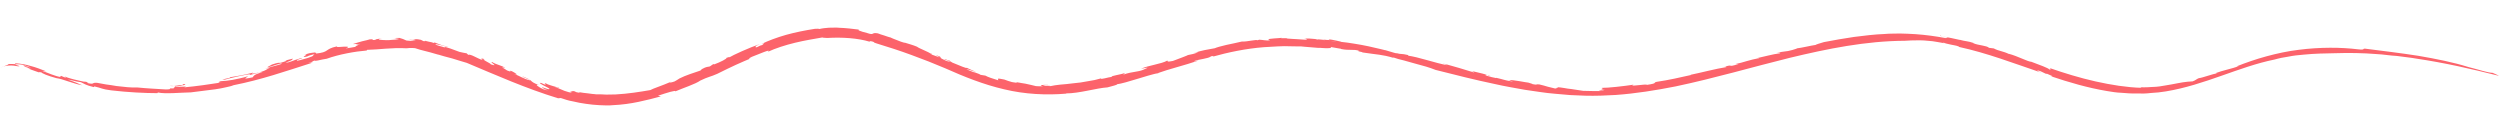 <svg width="622" height="33" viewBox="0 0 622 33" fill="none" xmlns="http://www.w3.org/2000/svg">
<path d="M614.126 16.673C610.483 15.516 606.122 14.647 601.705 13.89C597.235 13.189 592.711 12.655 588.522 12.116C587.572 12.021 588.751 12.5 586.573 12.259C582.552 11.772 577.311 11.693 571.916 12.392C569.19 12.714 566.469 13.313 563.861 14.02C561.253 14.728 558.759 15.6 556.433 16.524L557.045 16.458C555.273 17.097 552.994 17.522 551.166 18.217C551.167 18.272 551.778 18.096 551.391 18.324C550.833 18.277 547.953 19.377 547.062 19.447C546.342 19.736 546.457 19.9 545.514 20.248L544.346 20.323C542.732 20.46 540.899 20.933 538.842 21.244C537.842 21.427 536.786 21.611 535.672 21.629C534.614 21.702 533.5 21.776 532.384 21.684C532.608 21.735 532.999 21.784 532.665 21.845C529.152 21.738 525.297 21.137 521.38 20.261C517.464 19.385 513.542 18.177 509.898 16.909C510.179 17.07 510.407 17.343 509.905 17.296C509.619 16.914 507.377 16.121 505.413 15.378C504.465 15.338 502.101 13.994 499.75 13.369L499.919 13.477C498.289 12.673 497.343 12.744 496.05 12.046L494.877 11.9C494.253 11.301 492.303 11.333 490.956 10.747L491.01 10.691C489.665 10.215 488.886 10.283 487.653 9.916L487.542 9.918C486.031 9.555 484.857 9.353 484.074 9.2C483.291 9.047 482.845 8.999 482.897 8.832C482.341 8.897 483.068 8.996 483.739 9.151C484.41 9.306 484.971 9.462 484.079 9.477C481.619 9.02 479.105 8.674 476.538 8.495C475.254 8.406 473.972 8.372 472.689 8.338C472.076 8.348 471.407 8.359 470.794 8.369C470.182 8.379 469.513 8.39 468.901 8.456C466.338 8.554 463.78 8.873 461.277 9.191C458.775 9.565 456.218 9.995 453.774 10.479C452.664 10.829 451.943 11.007 451.723 11.177C450.721 11.304 448.001 11.958 447.055 12.029C447.388 11.969 446.446 12.316 445.947 12.435C444.172 12.963 443.944 12.635 442.002 13.22C442.781 13.097 443.06 13.148 442.839 13.262C441.114 13.457 438.895 14.102 436.896 14.523C437.23 14.462 437.674 14.399 437.62 14.511C435.396 14.825 433.681 15.573 431.791 15.936L432.516 15.924C429.522 16.915 431.511 15.83 428.96 16.648C429.627 16.526 429.406 16.64 429.518 16.694C427.017 17.067 423.021 18.13 420.577 18.614C420.744 18.611 420.689 18.667 420.689 18.667C418.023 19.265 415.192 19.921 412.189 20.358C411.134 20.597 412.64 20.683 409.749 21.119C409.799 20.785 404.853 21.698 406.459 21.062C404.014 21.435 400.119 21.887 398.446 21.86C399.562 21.897 397.228 22.323 399.344 22.232C398.844 22.296 398.289 22.416 397.789 22.535C398.014 22.697 399.403 22.397 398.905 22.627C397.848 22.7 394.837 22.639 393.888 22.6C392.938 22.449 391.988 22.299 390.926 22.151C390.647 22.1 390.368 22.105 390.089 22.054C389.809 22.003 389.529 21.953 389.195 21.903C388.58 21.802 387.909 21.703 387.128 21.66C388.582 21.913 386.241 21.952 387.247 22.101L385.12 21.583C384.392 21.373 383.72 21.163 382.993 21.009C381.987 20.86 382.718 21.235 381.263 20.927C381.374 20.87 380.702 20.715 380.254 20.556C379.864 20.563 376.06 19.74 375.562 19.97C375.117 20.033 377.184 20.331 376.068 20.238C374.168 19.938 374.11 19.773 372.263 19.361L372.209 19.417C370.979 19.216 368.627 18.535 369.966 18.624C370.805 18.776 369.577 18.741 370.863 18.941C370.021 18.567 367.894 18.049 366.047 17.637C366.664 17.848 366.554 17.905 366.835 18.067C364.37 17.277 361.793 16.545 358.994 15.761C358.991 15.595 359.95 16.299 360.395 16.292C356.762 15.632 353.115 14.198 350.043 13.806C350.547 13.964 350.375 13.635 350.32 13.691C348.585 13.277 348.589 13.554 347.525 13.239C347.36 13.353 346.125 12.875 344.95 12.562C344.389 12.35 344.616 12.568 345.622 12.773C344.837 12.509 342.824 12.044 340.529 11.529C339.41 11.271 338.125 11.07 336.951 10.868C335.777 10.667 334.66 10.519 333.711 10.424C333.821 10.367 331.416 9.853 330.523 9.757L330.861 9.973C330.47 9.98 329.689 9.882 329.074 9.837C328.405 9.793 327.847 9.746 327.737 9.859C327.29 9.756 327.513 9.752 328.071 9.798C328.35 9.849 328.685 9.843 329.131 9.891C329.523 9.94 329.969 9.988 330.417 10.091C332.149 10.339 333.769 10.589 332.54 10.388C331.872 10.455 329.017 9.672 329.579 9.995C327.792 9.803 326.115 9.498 324.389 9.583C324.89 9.574 325.844 9.946 324.393 9.859C321.883 9.735 323.667 9.761 321.603 9.684L320.32 9.595C320.204 9.375 318.035 9.633 318.979 9.396C318.646 9.512 315.247 9.568 315.586 9.839L315.98 10.054C314.866 10.128 314.194 9.918 313.301 9.877C313.135 9.935 312.858 9.995 312.914 10.05C312.685 9.721 310.3 10.425 308.961 10.337C307.851 10.632 306.406 10.877 305.13 11.175C303.852 11.473 302.743 11.769 302.244 11.998C300.522 12.304 298.909 12.552 297.025 13.192C297.414 13.13 297.968 12.955 298.081 13.009C296.918 13.471 296.584 13.476 295.473 13.716C295.752 13.712 293.147 14.641 291.818 15.161C290.096 15.522 290.648 15.18 290.423 15.073C288.988 15.927 285.649 16.26 283.88 17.119C284.491 16.999 286.379 16.58 284.995 17.101C283.559 17.955 281.828 17.707 279.445 18.577L279.939 18.126C278.888 18.586 276.272 18.851 276.611 19.122C275.776 19.192 273.726 19.89 273.942 19.499C273.443 19.618 272.888 19.793 272.333 19.913C271.777 20.033 271.221 20.098 270.61 20.218C270.055 20.338 269.442 20.404 268.831 20.525C268.219 20.59 267.663 20.655 267.051 20.72C266.495 20.785 265.938 20.849 265.382 20.914C264.826 20.979 264.324 20.987 263.824 21.051C262.877 21.122 261.989 21.303 261.377 21.423C260.763 21.378 259.315 21.402 259.591 21.232C260.591 21.049 260.986 21.375 261.319 21.258C260.76 21.212 260.648 21.159 260.592 21.104C259.31 21.126 258.307 21.142 259.483 21.455C258.758 21.467 258.201 21.476 257.754 21.428C257.307 21.325 256.915 21.221 256.467 21.117C256.075 21.013 255.627 20.91 255.068 20.809C254.789 20.758 254.509 20.707 254.118 20.658C253.783 20.608 253.392 20.504 252.944 20.456C253.059 20.62 252.78 20.625 251.774 20.42C251.102 20.265 250.484 19.999 249.868 19.788C247.574 19.272 248.474 19.756 248.366 19.979C247.134 19.612 245.676 19.138 245.17 18.814L243.605 18.563C244.722 18.711 242.65 18.136 242.143 17.812C242.312 17.92 242.48 17.973 242.705 18.08C242.426 18.084 241.079 17.498 240.406 17.232C240.628 17.173 242.029 17.648 242.814 17.912C242.251 17.589 241.298 17.273 240.51 16.843C240.683 17.172 238.549 16.212 237.595 15.84C236.474 15.471 236.469 15.139 236.133 15.034C236.079 15.145 234.394 14.343 235.126 14.829C235.463 14.989 236.022 15.091 236.585 15.414C235.857 15.204 235.86 15.426 234.455 14.674C233.387 14.138 234.896 14.39 232.766 13.65C233.272 13.919 233.385 14.028 233.779 14.298L231.761 13.556L231.757 13.335C231.478 13.284 231.646 13.337 231.534 13.339C231.025 12.904 228.558 12.004 228.161 11.623C227.151 11.197 225.975 10.885 224.967 10.569L225.136 10.677C224.52 10.521 223.791 10.257 223.173 9.99C222.5 9.724 221.883 9.513 221.377 9.245L221.434 9.299C221.098 9.194 220.538 9.037 219.977 8.825C219.417 8.668 218.8 8.457 218.408 8.298C216.674 7.994 217.637 8.864 215.787 8.231C214.052 7.816 213.097 7.39 213.822 7.378C212.984 7.281 212.146 7.184 211.308 7.087C210.471 6.99 209.579 6.95 208.742 6.908L208.128 6.863L207.514 6.873C207.069 6.881 206.679 6.887 206.233 6.895C205.398 6.964 204.619 7.032 203.897 7.21C203.451 7.162 203.728 7.102 202.726 7.174C200.336 7.546 197.891 8.03 195.561 8.677C193.286 9.324 191.126 10.135 189.467 10.937C190.798 10.528 189.637 11.101 189.639 11.211C188.528 11.451 188.479 11.895 187.975 11.737C188.027 11.515 187.86 11.518 189.077 10.944C186.417 11.874 182.544 13.599 181.22 14.396C181.882 13.997 181.327 14.172 180.718 14.404C180.999 14.565 179.175 15.481 177.735 16.003L177.455 15.953L176.628 16.52C176.074 16.695 175.903 16.477 174.577 17.218C174.524 17.33 174.469 17.386 174.249 17.556C172.752 18.079 170.589 18.724 169.042 19.525C168.657 19.808 168.214 20.037 167.828 20.264C167.163 20.497 165.942 20.794 167.103 20.276C164.447 21.428 162.617 21.956 161.788 22.413C159.287 22.842 156.285 23.335 153.166 23.497C152.777 23.504 152.386 23.51 151.997 23.517C151.606 23.523 151.216 23.529 150.826 23.536C150.045 23.494 149.264 23.451 148.484 23.464C148.317 23.467 148.094 23.471 147.926 23.418L147.368 23.372C146.976 23.323 146.586 23.274 146.25 23.224C145.524 23.126 144.743 23.083 144.072 22.928L144.242 23.092C142.677 22.896 143.511 22.716 142.395 22.624C142.844 22.838 141.169 22.645 142.346 23.068C141.788 23.022 141.34 22.919 140.948 22.759C140.555 22.655 140.275 22.549 139.938 22.388C139.376 22.121 138.872 21.963 138.199 21.698C138.141 21.588 138.366 21.695 138.646 21.801C138.927 21.907 139.151 21.959 139.093 21.849C138.869 21.742 136.07 21.069 135.842 20.74C135.284 20.694 135.623 20.965 135.905 21.182C135.456 21.023 135.063 20.808 134.67 20.649C133.831 20.497 134.675 20.981 135.519 21.41C136.362 21.839 137.261 22.267 136.311 22.172L135.078 21.749C133.85 21.659 138.222 23.081 135.141 22.191C133.849 21.604 132.89 20.845 134.065 21.157C131.373 20.15 132.989 20.123 130.129 19.064C129.29 18.912 132.429 19.966 131.816 19.977C130.362 19.669 129.121 18.804 127.888 18.381C129.289 18.856 128.218 18.154 127.375 17.725C125.863 17.252 128.221 18.32 126.146 17.524C125.863 17.252 123.952 16.343 125.689 16.923C125.067 16.325 123.502 16.129 122.432 15.427C121.651 15.385 124.405 16.778 122.051 15.987C122.496 15.924 119.297 14.594 120.637 14.737C119.684 14.421 119.52 14.59 120.139 14.967C118.795 14.602 117.102 13.357 116.494 13.644L116.098 13.263C115.651 13.215 115.035 13.059 114.308 12.905C113.747 12.693 112.793 12.321 112.009 12.057C111.224 11.794 110.607 11.582 110.611 11.804C110.274 11.643 107.477 11.025 108.591 11.007C109.485 11.158 109.989 11.316 110.382 11.42C110.774 11.58 111.054 11.63 111.611 11.621C110.327 11.476 109.147 10.943 108.138 10.572L107.917 10.686C107.636 10.58 107.132 10.422 106.686 10.374C106.238 10.271 105.79 10.168 105.621 10.06C106.07 10.219 105.792 10.278 105.346 10.231L104.727 9.909C103.496 9.652 103.331 9.766 103.165 9.824C102.998 9.882 102.889 9.995 101.66 9.849L103.505 10.206C103.115 10.157 102.28 10.226 101.106 10.08C100.882 9.973 100.545 9.812 100.264 9.706C99.928 9.601 99.648 9.495 99.424 9.443C98.029 9.356 98.814 9.619 97.417 9.421C98.031 9.466 98.59 9.568 99.204 9.668C99.317 9.722 99.039 9.782 98.483 9.846C98.204 9.851 97.871 9.912 97.481 9.918C97.092 9.98 96.646 9.988 96.201 9.995C95.029 9.959 93.189 9.879 95.023 9.572C94.076 9.643 92.798 9.885 93.579 9.928C91.519 10.073 93.854 9.702 92.016 9.788C91.684 9.904 90.906 10.083 90.129 10.262C89.297 10.497 88.465 10.732 87.8 10.965L89.695 10.933L88.472 11.175C90.088 11.148 87.697 11.52 88.647 11.615C87.814 11.795 86.813 11.922 86.034 12.046C87.197 11.584 86.473 11.596 85.581 11.611C84.635 11.682 83.522 11.811 83.852 11.529C82.186 11.888 81.746 12.283 81.305 12.567C80.809 12.908 80.311 13.137 78.586 13.332C79.083 13.047 77.415 13.241 79.469 12.764C77.473 13.406 78.02 12.788 75.693 13.657C77.47 13.24 73.981 14.626 76.536 14.03C76.312 13.979 77.921 13.509 78.309 13.447C77.536 13.848 78.594 13.775 76.598 14.417C75.377 14.769 73.659 15.296 73.877 15.016C73.873 14.794 75.762 14.431 74.926 14.445C72.429 15.15 72.158 15.598 71.043 15.561C72.596 15.092 72.924 14.755 72.811 14.591L70.979 15.064L71.37 15.113C68.545 16.156 70.423 15.128 67.651 16.06L66.436 16.744C67.162 16.788 70.427 15.35 70.045 15.91C68.272 16.493 67.603 16.504 65.941 17.14C66.33 17.078 66.829 16.904 67.218 16.842C66.552 17.019 66.12 17.802 63.395 18.234C62.006 18.479 63.004 18.185 62.947 18.076C60.005 18.844 59.114 18.859 57.225 19.223C57.674 19.436 53.891 19.887 56.008 19.796C56.951 19.504 61.17 18.493 62.285 18.474C61.788 18.759 62.399 18.638 63.175 18.404C63.952 18.17 64.95 17.876 65.285 17.926C62.956 18.629 63.184 18.902 62.855 19.24C62.189 19.417 61.521 19.483 61.132 19.545C60.795 19.385 61.684 19.204 61.624 18.983C60.349 19.392 59.015 19.636 57.849 19.876C56.681 20.062 55.68 20.189 54.9 20.202C54.013 20.494 54.35 20.654 55.406 20.471C52.237 20.966 48.79 21.466 45.784 21.738C46.784 21.499 45.892 21.514 45.001 21.584C44.054 21.6 43.052 21.672 43.718 21.495C44.107 21.433 44.497 21.427 44.886 21.365C45.22 21.304 45.553 21.243 45.719 21.185C46.163 21.067 46.273 20.954 45.826 20.906C44.825 21.034 45.885 21.072 45.441 21.19C44.157 21.1 43.441 21.61 42.155 21.355C45.109 21.361 42.719 21.788 43.28 22C41.161 21.925 43.395 22.22 41.278 22.255C39.158 22.124 36.536 22.002 34.191 21.764C33.467 21.776 32.631 21.79 31.737 21.694C30.844 21.598 29.951 21.502 29.001 21.407C28.107 21.256 27.213 21.105 26.375 21.008C25.536 20.856 24.809 20.702 24.139 20.602C22.744 20.515 23.588 20.999 22.134 20.746C20.401 20.387 23.471 20.669 20.9 20.268L21.125 20.375C20.733 20.271 19.559 20.069 18.384 19.757C17.823 19.6 17.208 19.444 16.759 19.285C16.311 19.127 15.918 18.967 15.804 18.803L16.482 19.346C15.978 19.243 15.585 19.028 15.192 18.869C15.138 18.98 14.58 18.934 15.309 19.199C13.689 19.004 12.058 18.146 10.433 17.619L11.55 17.767C10.148 17.236 8.97 16.758 7.738 16.446C6.506 16.079 5.275 15.823 3.769 15.737L3.828 15.957C3.27 15.911 2.657 15.921 2.044 15.932C2.268 15.983 1.991 16.099 1.548 16.272C1.105 16.445 0.552 16.676 0.109 16.849C1.491 16.162 3.052 16.192 4.506 16.5C5.119 16.49 4.783 16.384 4.391 16.28C3.999 16.176 3.552 16.073 3.941 16.011C4.274 15.95 5.167 15.991 5.95 16.199C6.734 16.407 7.463 16.672 7.689 16.834C6.681 16.574 6.68 16.519 5.896 16.255C5.508 16.428 7.019 16.79 7.695 17.222C7.191 17.064 6.464 16.91 6.351 16.801C7.304 17.173 8.314 17.544 9.996 18.125C8.873 17.645 10.665 18.169 10.271 17.954C10.332 18.23 11.903 18.868 14.031 19.442C14.813 19.539 15.821 19.855 16.886 20.224C18.006 20.538 19.185 21.017 20.47 21.217C19.515 20.79 18.28 20.257 16.823 19.783C18.388 20.034 18.559 20.252 20.123 20.448C20.853 20.768 21.306 21.203 23.32 21.668L23.485 21.499C25.331 21.911 25.28 22.189 27.681 22.481C31.814 22.966 36.054 23.172 39.175 23.176L39.284 23.008C41.019 23.422 45.137 23.021 47.477 22.983C49.48 22.728 51.649 22.47 53.54 22.218C54.485 22.091 55.374 21.91 56.152 21.731C56.929 21.552 57.596 21.431 58.094 21.201C65.094 19.811 70.912 17.777 77.843 15.559L76.619 15.69C77.898 15.502 77.393 15.289 78.613 14.937C77.286 15.568 80.393 14.686 81.283 14.616C84.331 13.514 88.443 12.781 91.226 12.569L91.335 12.401C94.233 12.353 97.568 11.799 101.139 12.017C101.528 11.955 102.196 11.888 103.256 11.981C105.107 12.615 106.111 12.709 108.856 13.549C109.08 13.601 109.36 13.651 109.64 13.758C109.921 13.864 110.2 13.914 110.536 14.019C111.152 14.175 111.824 14.386 112.496 14.54C113.784 14.962 115.128 15.327 116.137 15.642C123.378 18.677 130.791 21.987 138.858 24.454L139.525 24.388C140.029 24.546 140.478 24.704 140.983 24.862C141.487 25.02 141.99 25.122 142.549 25.223C143.612 25.483 144.675 25.686 145.792 25.834C146.909 25.981 147.971 26.13 149.142 26.166C150.257 26.203 151.374 26.295 152.486 26.166C154.714 26.073 156.883 25.76 158.882 25.34C160.882 24.919 162.77 24.445 164.434 23.974L163.706 23.82C165.758 23.122 168.419 22.303 167.981 22.753C169.973 21.89 173.078 20.897 174.234 20.047C176.225 19.073 176.783 19.119 178.443 18.372C182.368 16.425 183.861 15.736 187.626 14.178L186.685 14.582C186.241 14.7 186.127 14.591 187.068 14.133C188.508 13.61 192.215 11.943 191.005 12.905C192.996 11.986 195.38 11.226 197.823 10.632C200.266 10.038 202.656 9.667 204.712 9.3C204.38 9.416 205.438 9.399 205.83 9.448C209.505 9.221 213.466 9.487 216.38 10.38C216.993 10.425 215.482 10.007 216.992 10.314C217.888 10.576 216.994 10.48 218.059 10.795C220.972 11.687 223.942 12.634 226.802 13.694C229.718 14.753 232.524 15.869 235.162 16.987C239.823 19.069 244.705 21.036 249.853 22.224C255.001 23.467 260.356 23.71 265.31 23.296L265.198 23.242C268.542 23.242 272.867 21.897 275.54 21.742C276.316 21.508 278.427 21.03 277.813 20.984C280.426 20.609 284.801 18.875 288.523 18.094C288.19 18.21 288.024 18.268 287.635 18.33C291.237 17.053 294.458 16.335 298.227 15.054C297.837 15.116 297.116 15.294 297.003 15.241C298.443 14.663 300.616 14.627 301.33 14.006C302.163 13.771 302 14.051 301.444 14.171C305.605 12.994 309.994 12.091 314.447 11.74C316.675 11.648 318.9 11.39 321.188 11.518L322.861 11.545C323.418 11.536 323.975 11.527 324.534 11.628C325.65 11.72 326.766 11.813 327.883 11.905C328.273 11.898 328.663 11.892 328.942 11.943C329.277 11.937 329.501 11.989 329.723 11.985C330.17 11.977 330.504 12.027 330.726 11.968C331.172 11.961 331.171 11.85 331.114 11.796C331.056 11.686 330.832 11.634 333.349 12.091C333.794 12.083 333.631 12.308 333.685 12.196C335.642 12.606 336.806 12.2 338.095 12.621C337.484 12.797 338.991 12.883 338.994 13.049C342.905 13.648 343.739 13.524 346.764 14.415L346.539 14.252C347.436 14.569 348.332 14.831 349.283 15.037C350.235 15.298 351.131 15.56 352.083 15.821C353.93 16.288 355.722 16.812 357.181 17.397C362.107 18.644 367.033 19.89 371.955 20.916C374.417 21.484 376.876 21.886 379.392 22.342C380.622 22.543 381.906 22.688 383.135 22.889L384.978 23.135L386.877 23.325C388.105 23.415 389.389 23.56 390.617 23.651L394.41 23.809C396.919 23.878 399.482 23.78 401.987 23.628C406.998 23.268 412.001 22.465 416.89 21.498C426.61 19.455 435.929 16.698 445.31 14.383C454.693 12.124 464.192 10.195 473.945 10.144C474.503 10.134 475.003 10.071 475.449 10.063C475.895 10.056 476.285 10.049 476.675 10.043C477.455 10.03 478.068 10.02 478.682 10.065C479.296 10.11 479.965 10.154 480.803 10.251C481.586 10.404 482.535 10.499 483.765 10.756C483.597 10.648 483.261 10.598 483.596 10.592C483.71 10.757 484.548 10.909 485.444 11.115C485.891 11.219 486.338 11.266 486.73 11.371C487.122 11.475 487.402 11.581 487.46 11.691C494.509 13.234 500.792 15.676 507.967 18.104C506.845 17.679 506.336 17.245 507.682 17.721L509.03 18.363L509.309 18.358C510.207 18.731 511.217 19.157 510.21 18.952C514.751 20.482 519.399 21.844 524.207 22.65C525.436 22.851 526.61 23.053 527.837 23.088L529.678 23.223C530.292 23.268 530.905 23.258 531.518 23.248L533.358 23.273C533.971 23.263 534.583 23.197 535.195 23.132L537.032 22.991C537.644 22.925 538.255 22.804 538.867 22.739C548.595 21.138 556.992 16.625 565.881 14.817C566.38 14.698 566.935 14.523 567.546 14.402C568.101 14.282 568.714 14.216 569.324 14.095C569.936 13.975 570.603 13.853 571.214 13.787C571.882 13.721 572.55 13.654 573.218 13.588C575.889 13.322 578.619 13.277 580.96 13.238C584.469 13.124 587.87 13.178 591.275 13.454L592.559 13.544L593.843 13.688C594.681 13.785 595.518 13.882 596.355 13.923C598.032 14.172 599.706 14.311 601.383 14.615C608.088 15.611 614.746 17.105 621.743 18.871C621.743 18.871 621.348 18.601 620.17 18.122C618.887 18.088 617.036 17.4 614.126 16.673Z" fill="#FC636B"/>
</svg>
